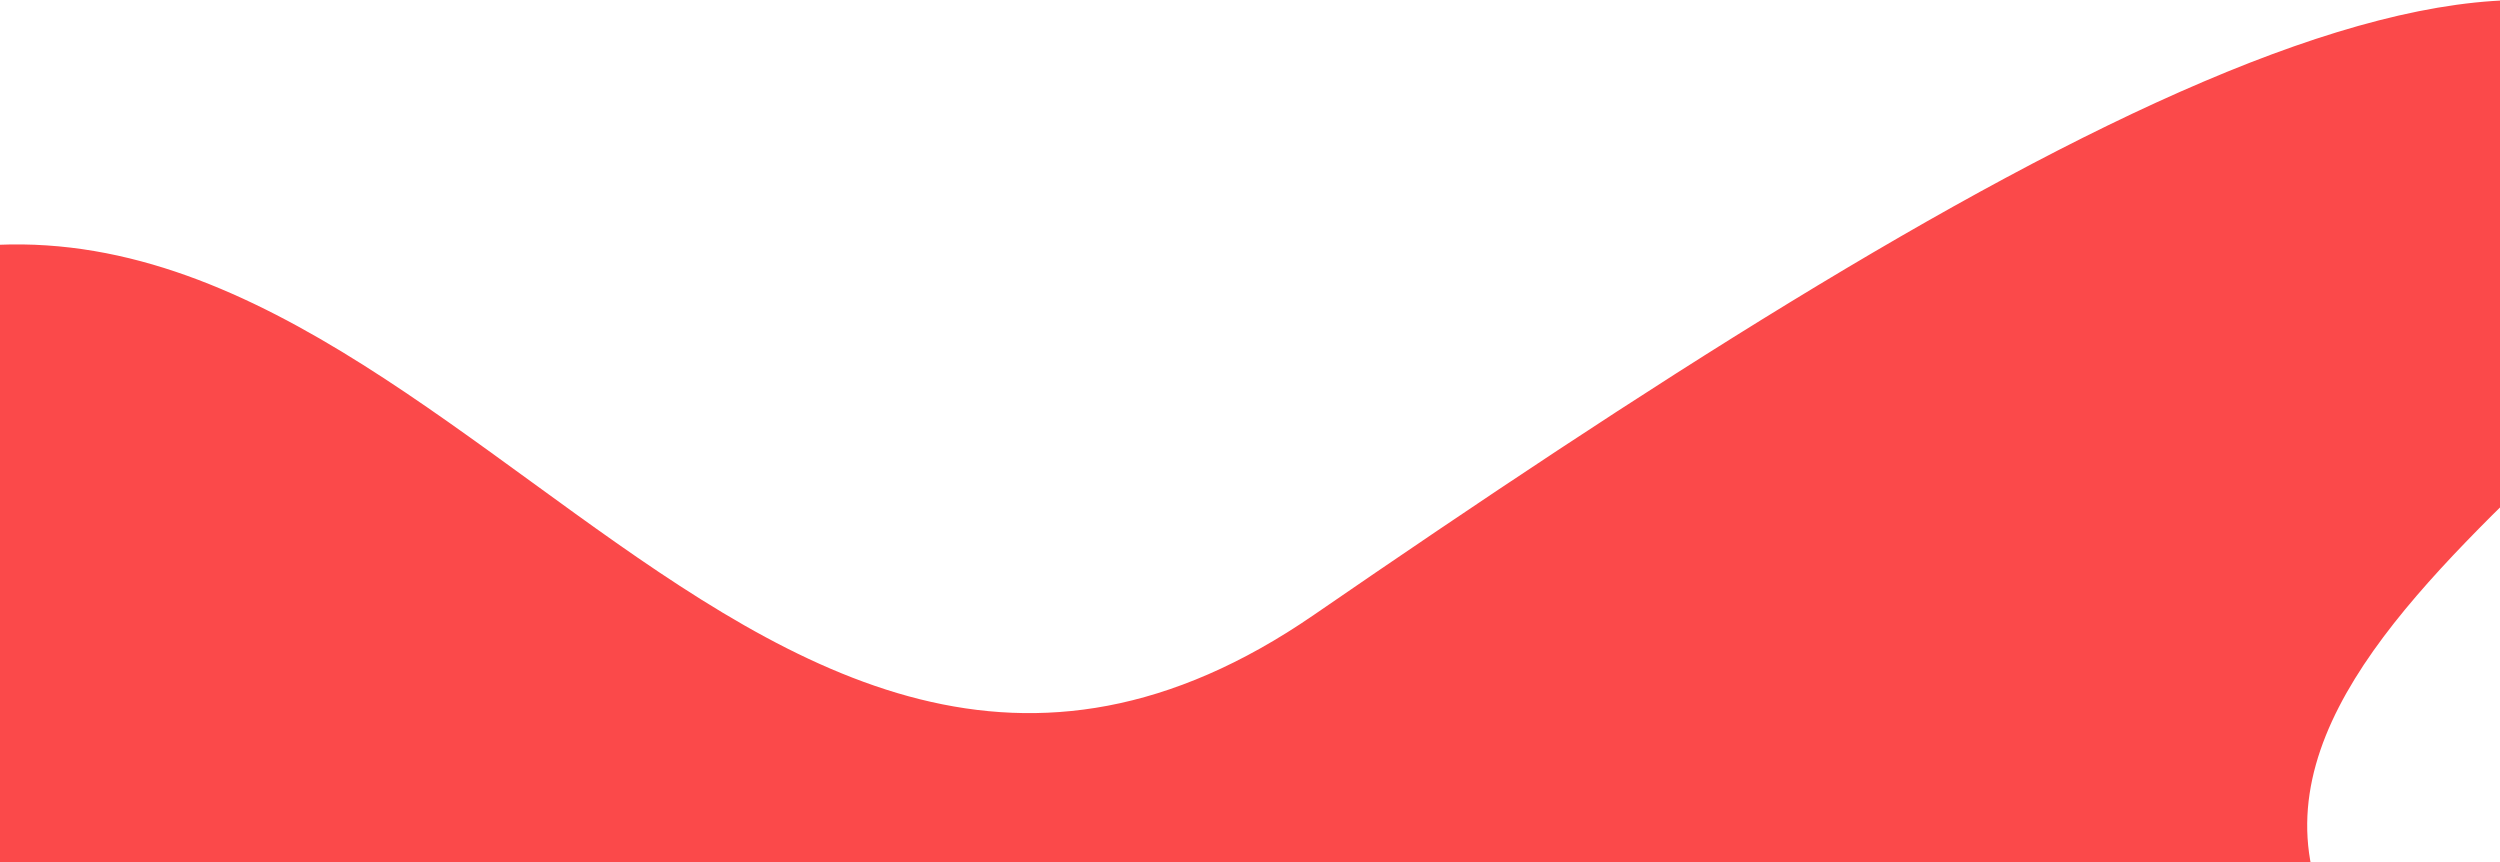<svg width="1728" height="596" viewBox="0 0 1728 596" fill="none" xmlns="http://www.w3.org/2000/svg">
<path fill-rule="evenodd" clip-rule="evenodd" d="M1989.84 900.38C2015.82 1049.62 1944.04 1127.04 1766.59 1284.09C1357.34 1462.06 1338.74 867.325 1251.93 867.325C955.261 867.325 1456.55 1530.21 1047.31 1362.94C846.863 1327.15 612.819 1034.78 562.998 900.38C597.249 1025.73 271.2 1226.07 60.375 1239.04C-342.672 1263.82 -342.672 283.901 -107.044 192.051C283.595 39.776 508.235 700.173 908.095 425.057C1366.94 109.354 1762.15 -124.952 1890.13 72.827C1994.99 234.882 1477.16 425.055 1619.77 652.573C1754.2 762.007 1955.48 703.07 1989.84 900.38Z" fill="#FB494A"/>
</svg>
